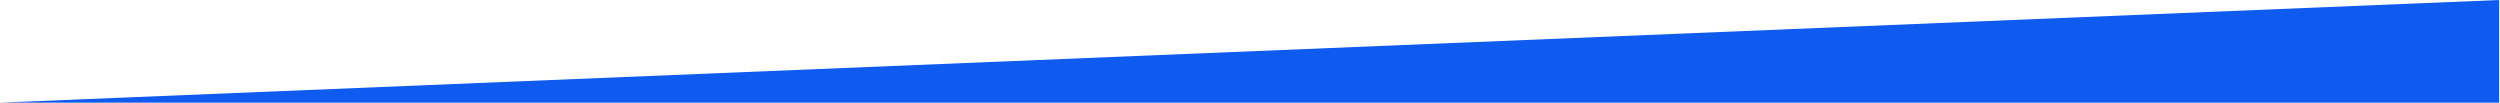 <svg width="1437" height="59" viewBox="0 0 1437 59" fill="none" xmlns="http://www.w3.org/2000/svg">
<!-- <path d="M1436.5 0H0V59L1436.5 0Z" fill="#F3F7FF"/> -->
<path d="M0 59L1436.5 59L1436.5 0L0 59Z" fill="#0F5BF0"/>
</svg>
